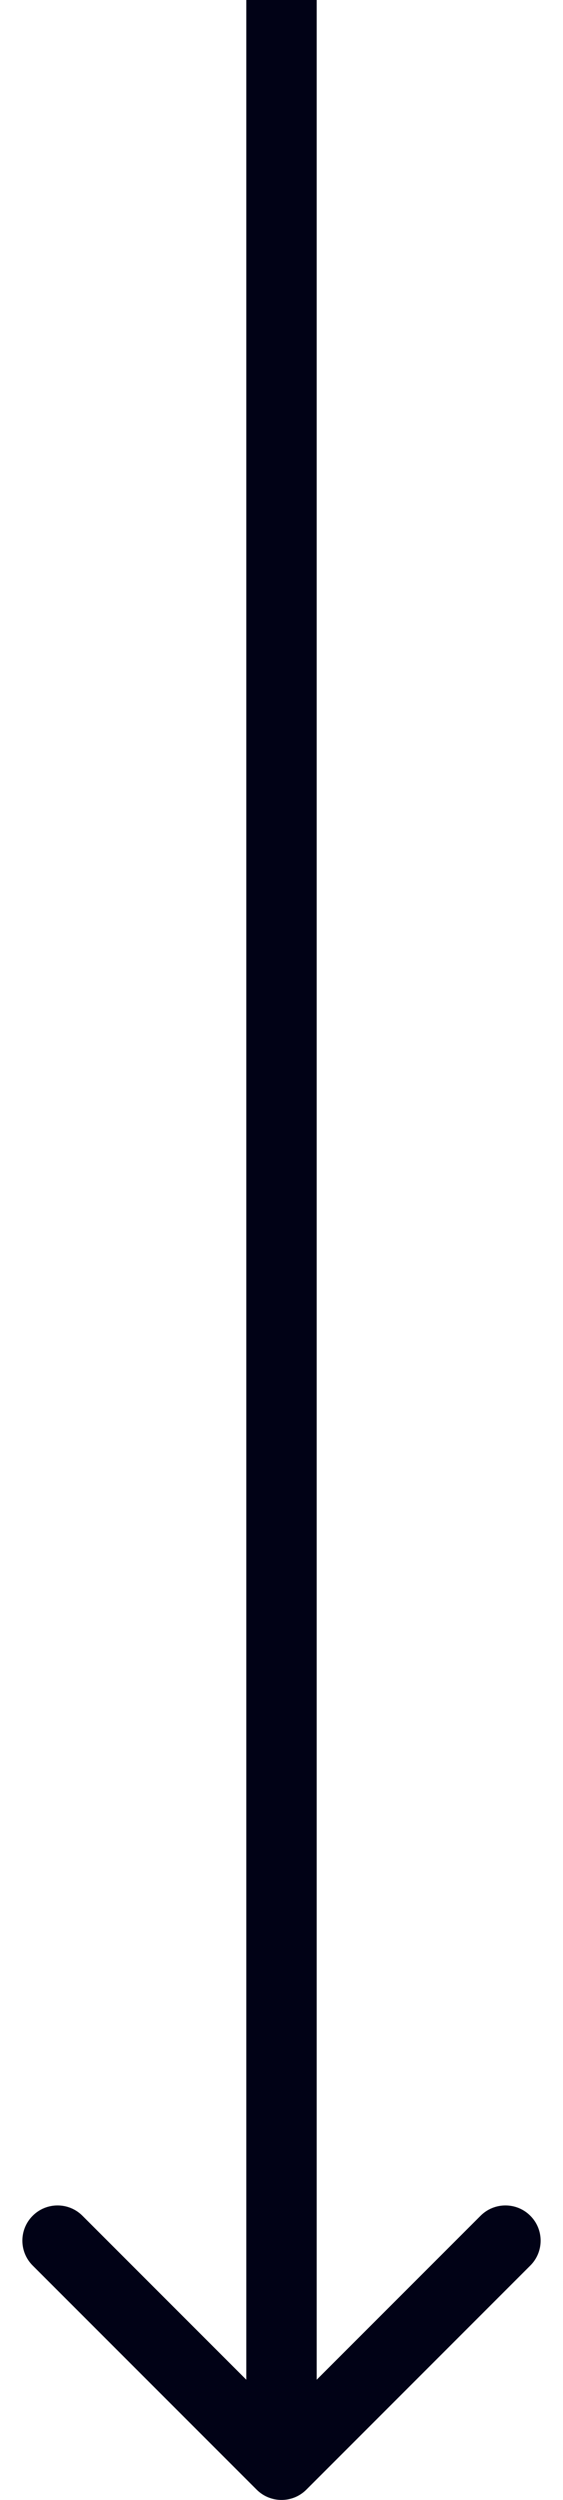 <svg xmlns="http://www.w3.org/2000/svg" width="16" height="71" viewBox="0 0 16 71" fill="none"><path d="M7.293 70.707C7.683 71.098 8.317 71.098 8.707 70.707L15.071 64.343C15.462 63.953 15.462 63.319 15.071 62.929C14.681 62.538 14.047 62.538 13.657 62.929L8 68.586L2.343 62.929C1.953 62.538 1.319 62.538 0.929 62.929C0.538 63.319 0.538 63.953 0.929 64.343L7.293 70.707ZM7 0V70H9V0H7Z" fill="#010216"></path></svg>